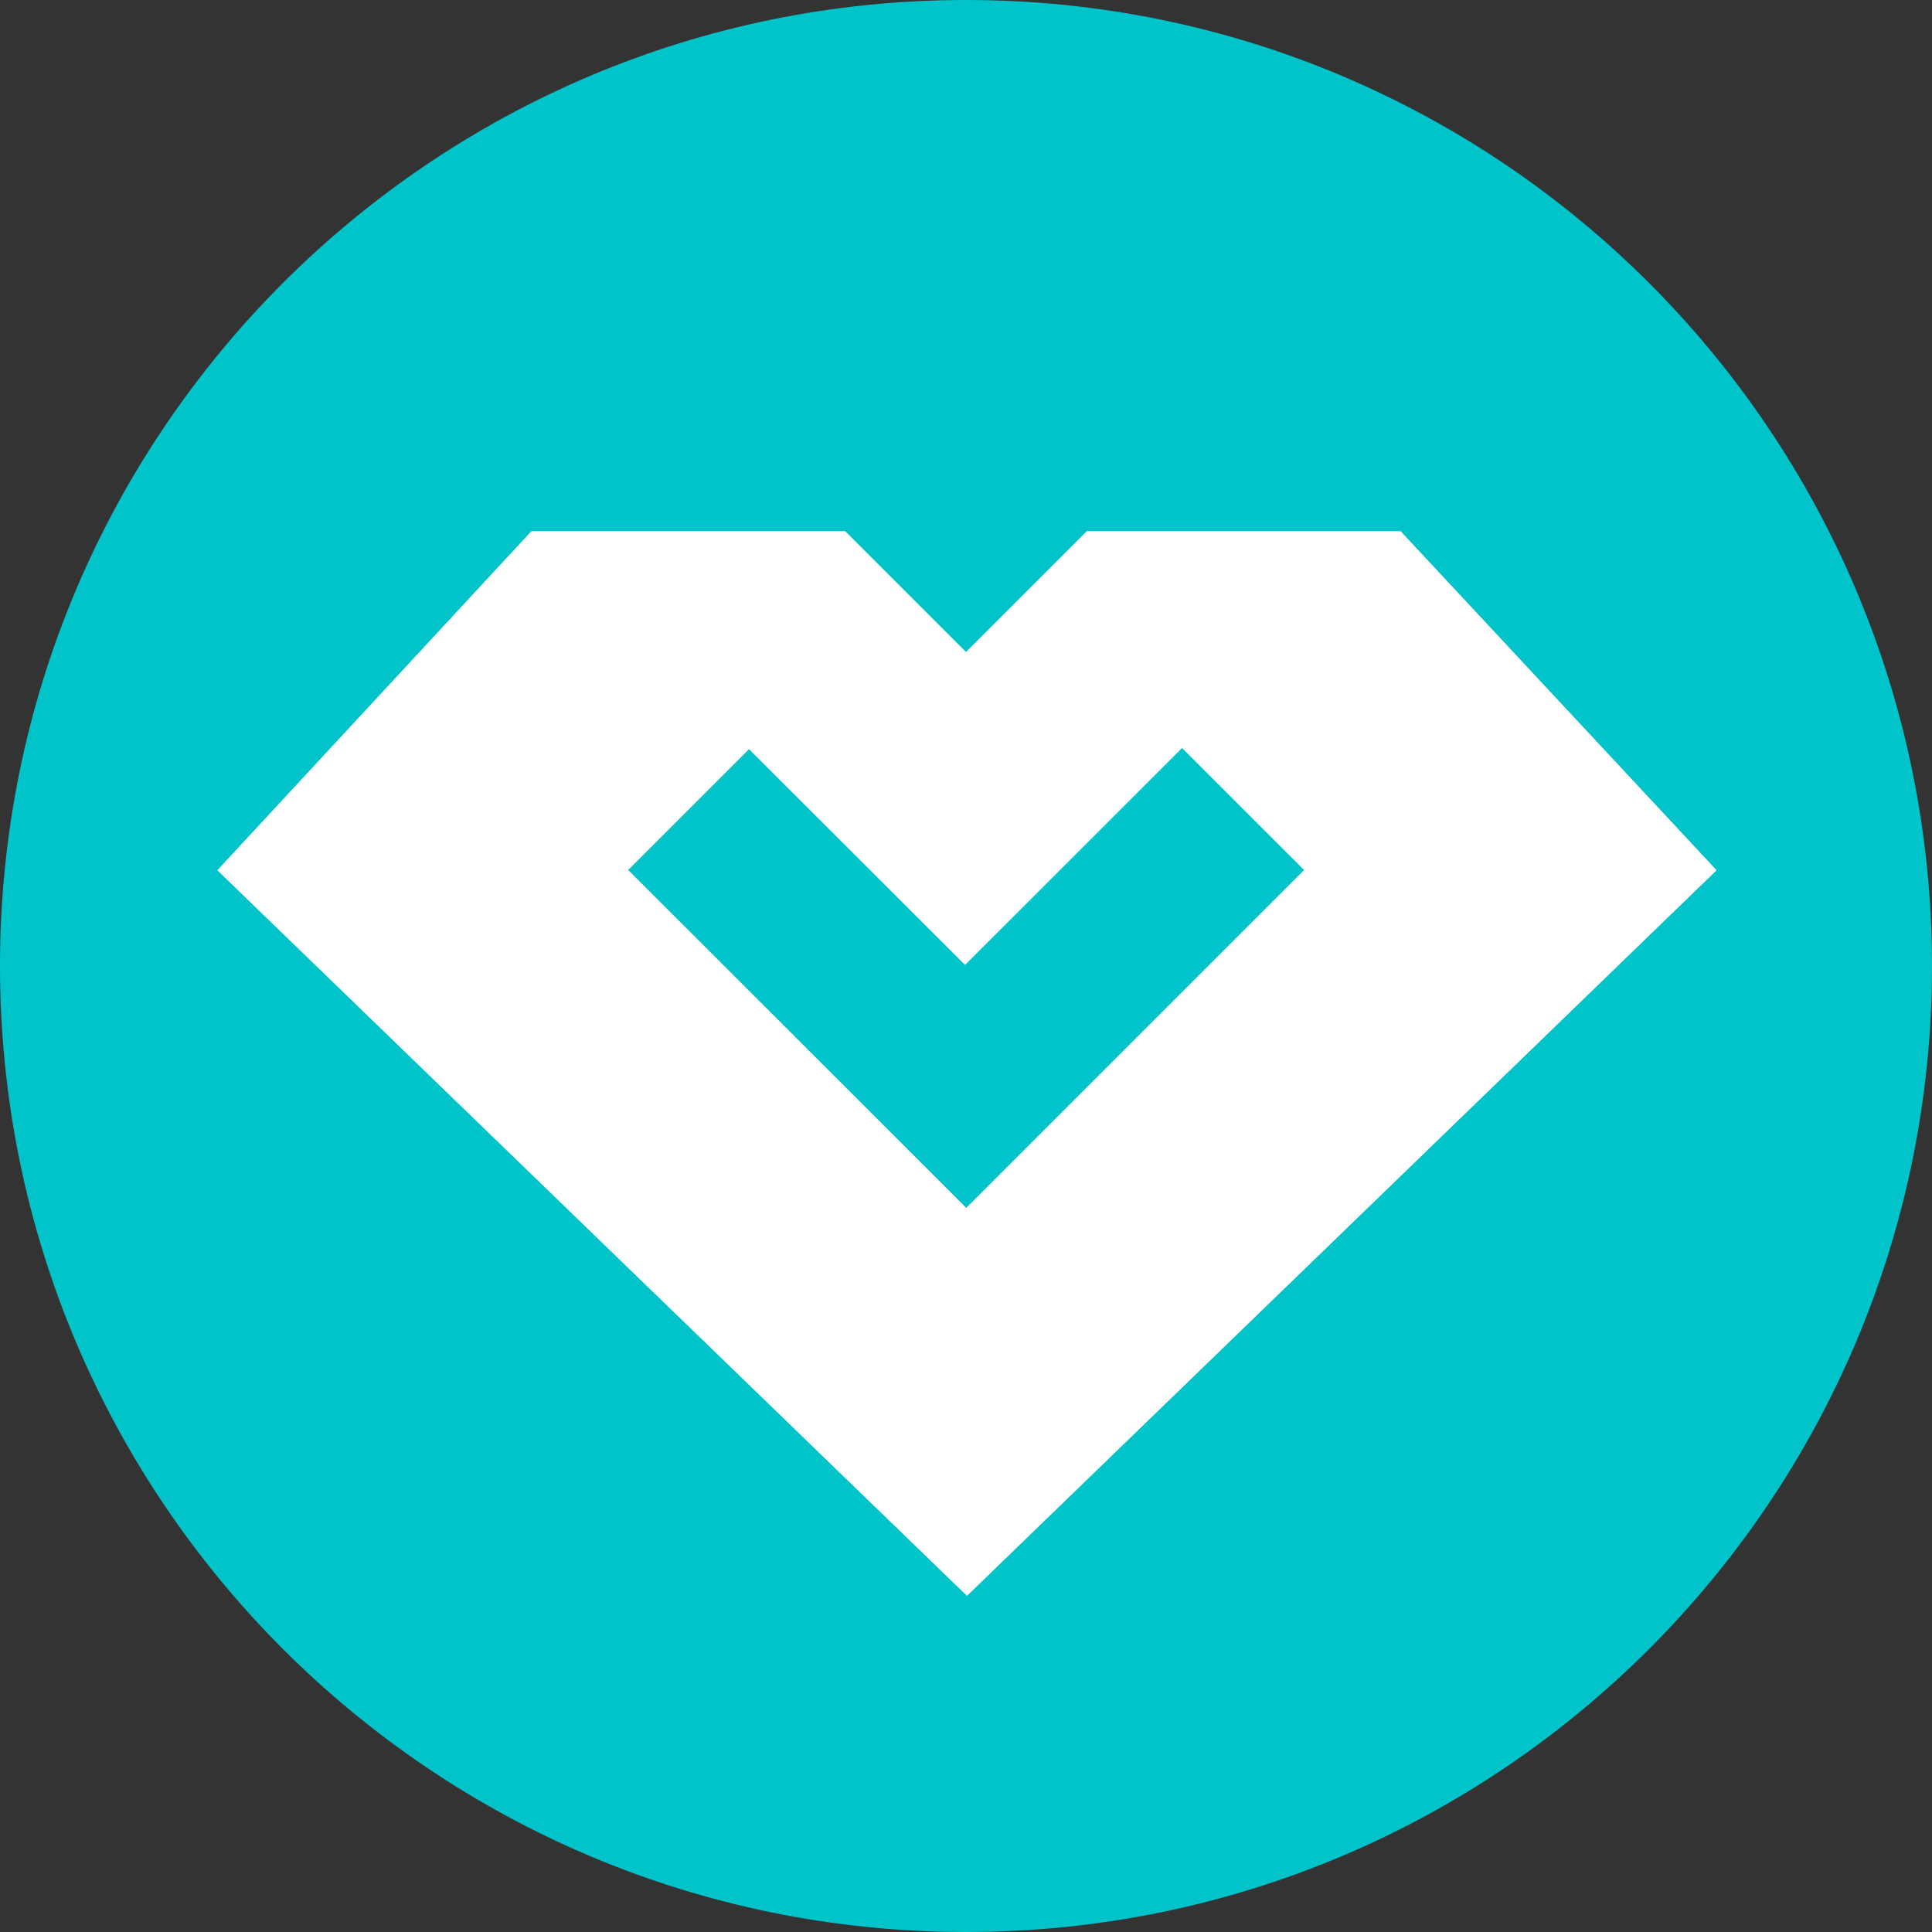 <?xml version="1.0" encoding="UTF-8"?>
<svg xmlns="http://www.w3.org/2000/svg" xmlns:xlink="http://www.w3.org/1999/xlink" width="32px" height="32px" viewBox="0 0 32 32" version="1.1">
<rect x="0" y="0" width="32" height="32" fill="#333333" stroke="none"/>
<g id="surface1">
<path style=" stroke:none;fill-rule:nonzero;fill:rgb(0%,76.863%,79.216%);fill-opacity:1;" d="M 32 16 C 32 7.164 24.836 0 16 0 C 7.164 0 0 7.164 0 16 C 0 24.836 7.164 32 16 32 C 24.836 32 32 24.836 32 16 Z M 32 16 "/>
<path style=" stroke:none;fill-rule:evenodd;fill:rgb(100%,100%,100%);fill-opacity:1;" d="M 8.801 8.801 L 3.602 14.414 L 16.016 26.43 L 28.43 14.414 L 23.199 8.801 L 18 8.801 L 16 10.801 L 14 8.801 Z M 10.402 14.41 L 12.406 12.406 L 15.984 15.98 L 19.578 12.387 L 21.602 14.41 L 16.004 20.008 Z M 10.402 14.41 "/>
<path style=" stroke:none;fill-rule:evenodd;fill:rgb(100%,100%,100%);fill-opacity:1;" d="M 8.801 8.801 L 3.602 14.414 L 16.016 26.43 L 28.43 14.414 L 23.199 8.801 L 18 8.801 L 16 10.801 L 14 8.801 Z M 10.402 14.41 L 12.406 12.406 L 15.984 15.98 L 19.578 12.387 L 21.602 14.41 L 16.004 20.008 Z M 10.402 14.41 "/>
</g>
</svg>
